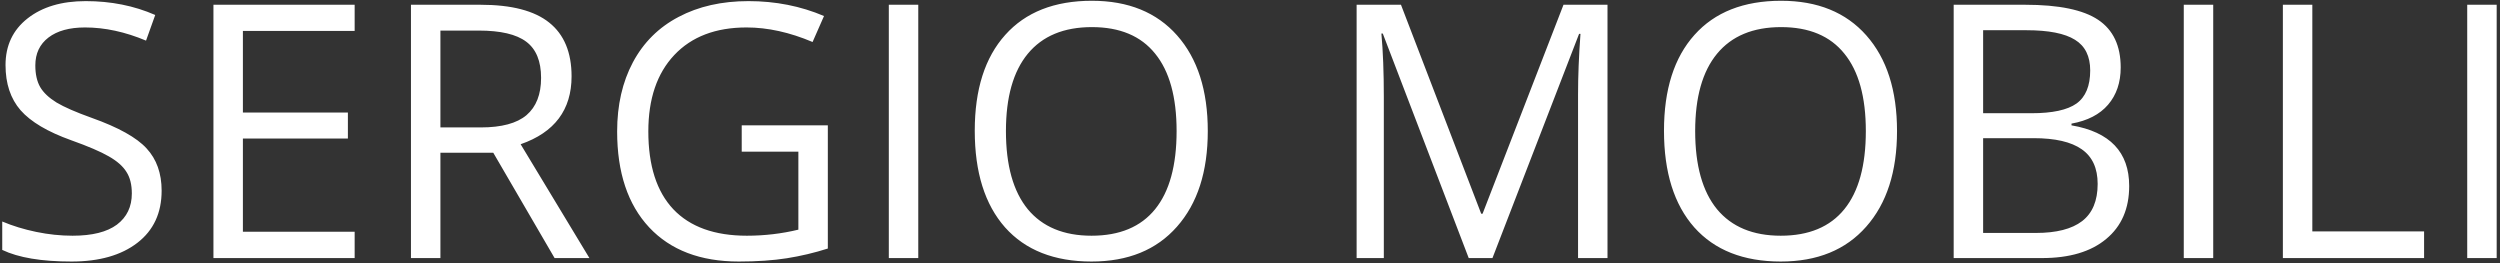<?xml version="1.0" encoding="UTF-8"?> <svg xmlns="http://www.w3.org/2000/svg" width="465" height="49" viewBox="0 0 465 49" fill="none"><rect x="0" y="0" width="465" height="49" fill="#333333" stroke="none"/><path d="M30.064 35.464C30.064 39.61 28.561 42.844 25.553 45.164C22.545 47.484 18.463 48.645 13.307 48.645C7.721 48.645 3.424 47.925 0.416 46.485V41.2C2.35 42.017 4.455 42.661 6.732 43.134C9.01 43.606 11.266 43.843 13.5 43.843C17.152 43.843 19.902 43.155 21.75 41.78C23.598 40.384 24.521 38.45 24.521 35.98C24.521 34.347 24.189 33.015 23.523 31.983C22.878 30.931 21.782 29.964 20.235 29.083C18.71 28.202 16.379 27.203 13.242 26.086C8.859 24.518 5.723 22.659 3.832 20.511C1.963 18.362 1.028 15.559 1.028 12.1C1.028 8.469 2.393 5.579 5.121 3.431C7.85 1.282 11.459 0.208 15.949 0.208C20.633 0.208 24.94 1.067 28.872 2.786L27.164 7.556C23.275 5.923 19.494 5.106 15.82 5.106C12.92 5.106 10.653 5.729 9.021 6.976C7.388 8.222 6.571 9.951 6.571 12.164C6.571 13.797 6.872 15.14 7.474 16.192C8.075 17.224 9.085 18.18 10.503 19.061C11.942 19.92 14.134 20.876 17.077 21.929C22.019 23.69 25.413 25.581 27.261 27.601C29.13 29.62 30.064 32.241 30.064 35.464ZM65.965 48H39.7V0.885H65.965V5.751H45.179V20.93H64.708V25.764H45.179V43.102H65.965V48ZM81.917 28.406V48H76.439V0.885H89.361C95.141 0.885 99.405 1.991 102.155 4.204C104.927 6.417 106.312 9.747 106.312 14.194C106.312 20.425 103.154 24.636 96.838 26.827L109.632 48H103.154L91.746 28.406H81.917ZM81.917 23.701H89.426C93.293 23.701 96.129 22.939 97.934 21.413C99.738 19.866 100.641 17.557 100.641 14.484C100.641 11.369 99.717 9.124 97.869 7.749C96.043 6.374 93.1 5.687 89.039 5.687H81.917V23.701ZM137.959 23.314H153.976V46.227C151.483 47.023 148.948 47.624 146.37 48.032C143.792 48.44 140.806 48.645 137.411 48.645C130.278 48.645 124.725 46.528 120.75 42.296C116.775 38.042 114.788 32.091 114.788 24.442C114.788 19.544 115.766 15.258 117.721 11.584C119.697 7.889 122.533 5.074 126.229 3.141C129.924 1.186 134.253 0.208 139.216 0.208C144.243 0.208 148.927 1.132 153.267 2.979L151.14 7.813C146.886 6.009 142.793 5.106 138.861 5.106C133.125 5.106 128.646 6.814 125.423 10.23C122.2 13.646 120.589 18.384 120.589 24.442C120.589 30.802 122.136 35.625 125.229 38.912C128.345 42.199 132.91 43.843 138.926 43.843C142.191 43.843 145.382 43.467 148.497 42.715V28.213H137.959V23.314ZM165.319 48V0.885H170.798V48H165.319ZM224.648 24.378C224.648 31.919 222.736 37.849 218.912 42.167C215.109 46.485 209.813 48.645 203.024 48.645C196.085 48.645 190.725 46.528 186.943 42.296C183.184 38.042 181.304 32.048 181.304 24.314C181.304 16.644 183.194 10.703 186.976 6.492C190.757 2.26 196.128 0.144 203.089 0.144C209.856 0.144 215.142 2.292 218.944 6.589C222.747 10.886 224.648 16.815 224.648 24.378ZM187.104 24.378C187.104 30.759 188.458 35.603 191.165 38.912C193.894 42.199 197.847 43.843 203.024 43.843C208.245 43.843 212.188 42.199 214.852 38.912C217.516 35.625 218.848 30.78 218.848 24.378C218.848 18.04 217.516 13.238 214.852 9.973C212.209 6.686 208.288 5.042 203.089 5.042C197.868 5.042 193.894 6.696 191.165 10.005C188.458 13.292 187.104 18.083 187.104 24.378ZM273.182 48L257.197 6.234H256.939C257.24 9.543 257.391 13.475 257.391 18.029V48H252.331V0.885H260.581L275.502 39.75H275.76L290.81 0.885H298.995V48H293.517V17.643C293.517 14.162 293.667 10.381 293.968 6.299H293.71L277.597 48H273.182ZM352.846 24.378C352.846 31.919 350.934 37.849 347.109 42.167C343.307 46.485 338.011 48.645 331.222 48.645C324.282 48.645 318.922 46.528 315.141 42.296C311.381 38.042 309.501 32.048 309.501 24.314C309.501 16.644 311.392 10.703 315.173 6.492C318.954 2.26 324.325 0.144 331.286 0.144C338.054 0.144 343.339 2.292 347.142 6.589C350.944 10.886 352.846 16.815 352.846 24.378ZM315.302 24.378C315.302 30.759 316.655 35.603 319.362 38.912C322.091 42.199 326.044 43.843 331.222 43.843C336.442 43.843 340.385 42.199 343.049 38.912C345.713 35.625 347.045 30.78 347.045 24.378C347.045 18.04 345.713 13.238 343.049 9.973C340.406 6.686 336.485 5.042 331.286 5.042C326.065 5.042 322.091 6.696 319.362 10.005C316.655 13.292 315.302 18.083 315.302 24.378ZM363.384 0.885H376.693C382.945 0.885 387.468 1.819 390.261 3.688C393.054 5.558 394.45 8.512 394.45 12.551C394.45 15.344 393.666 17.653 392.098 19.48C390.551 21.284 388.284 22.455 385.298 22.992V23.314C392.452 24.539 396.029 28.299 396.029 34.594C396.029 38.805 394.601 42.092 391.743 44.455C388.907 46.818 384.933 48 379.819 48H363.384V0.885ZM368.862 21.059H377.886C381.753 21.059 384.535 20.457 386.232 19.254C387.93 18.029 388.778 15.977 388.778 13.099C388.778 10.456 387.833 8.555 385.942 7.395C384.052 6.213 381.044 5.622 376.919 5.622H368.862V21.059ZM368.862 25.699V43.327H378.691C382.494 43.327 385.352 42.597 387.264 41.136C389.197 39.653 390.164 37.344 390.164 34.207C390.164 31.285 389.176 29.137 387.199 27.762C385.244 26.387 382.258 25.699 378.24 25.699H368.862ZM406.181 48V0.885H411.659V48H406.181ZM424.614 48V0.885H430.093V43.037H450.879V48H424.614ZM458.903 48V0.885H464.382V48H458.903Z" fill="white"></path></svg> 